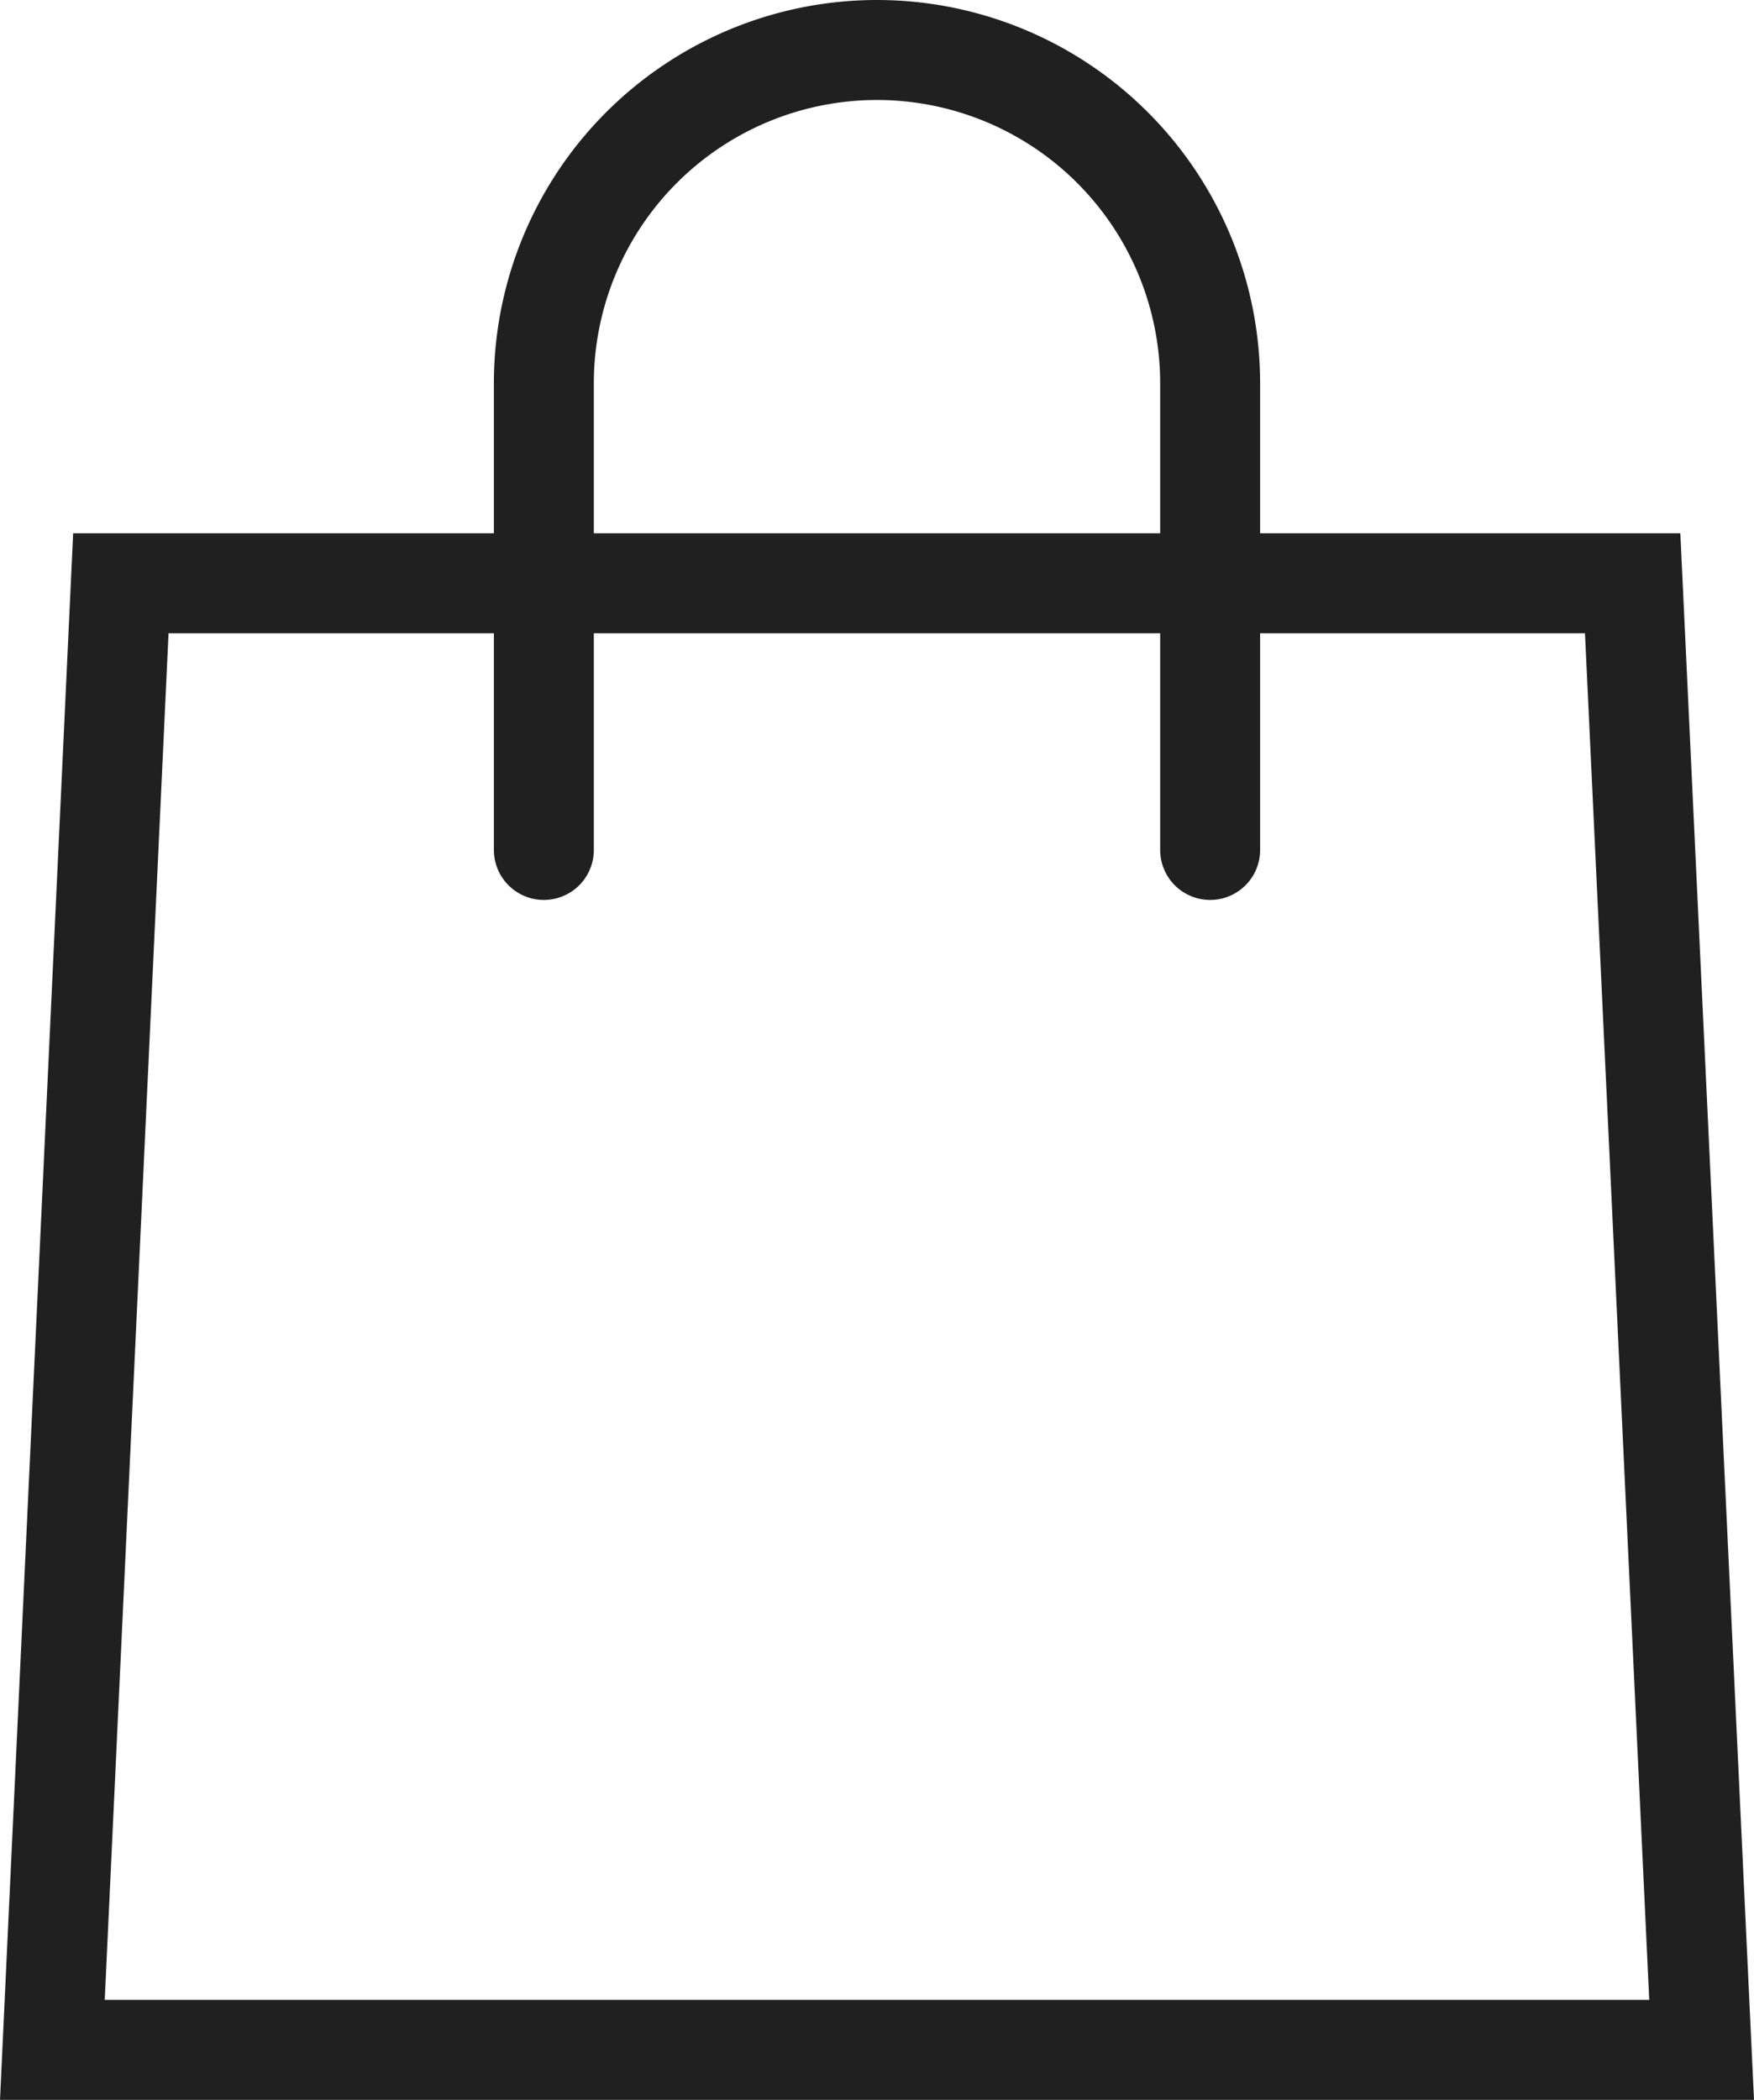 <svg xmlns="http://www.w3.org/2000/svg" width="17.548" height="21" viewBox="0 0 17.548 21">
  <g id="Group_585" data-name="Group 585" transform="translate(-522.791 -1521.75)">
    <path id="Path_450" data-name="Path 450" d="M537.315,1530.25v-4.667a3.334,3.334,0,0,1,3.333-3.333h0a3.334,3.334,0,0,1,3.333,3.333v4.667" transform="translate(-9.083)" fill="none" stroke="#202020" stroke-linecap="round" stroke-miterlimit="10" stroke-width="1"/>
    <path id="Path_451" data-name="Path 451" d="M539.815,1552.917h-16.5L524,1538.25h15.125Z" transform="translate(0 -10.667)" fill="none" stroke="#202020" stroke-miterlimit="10" stroke-width="1"/>
  </g>
</svg>
